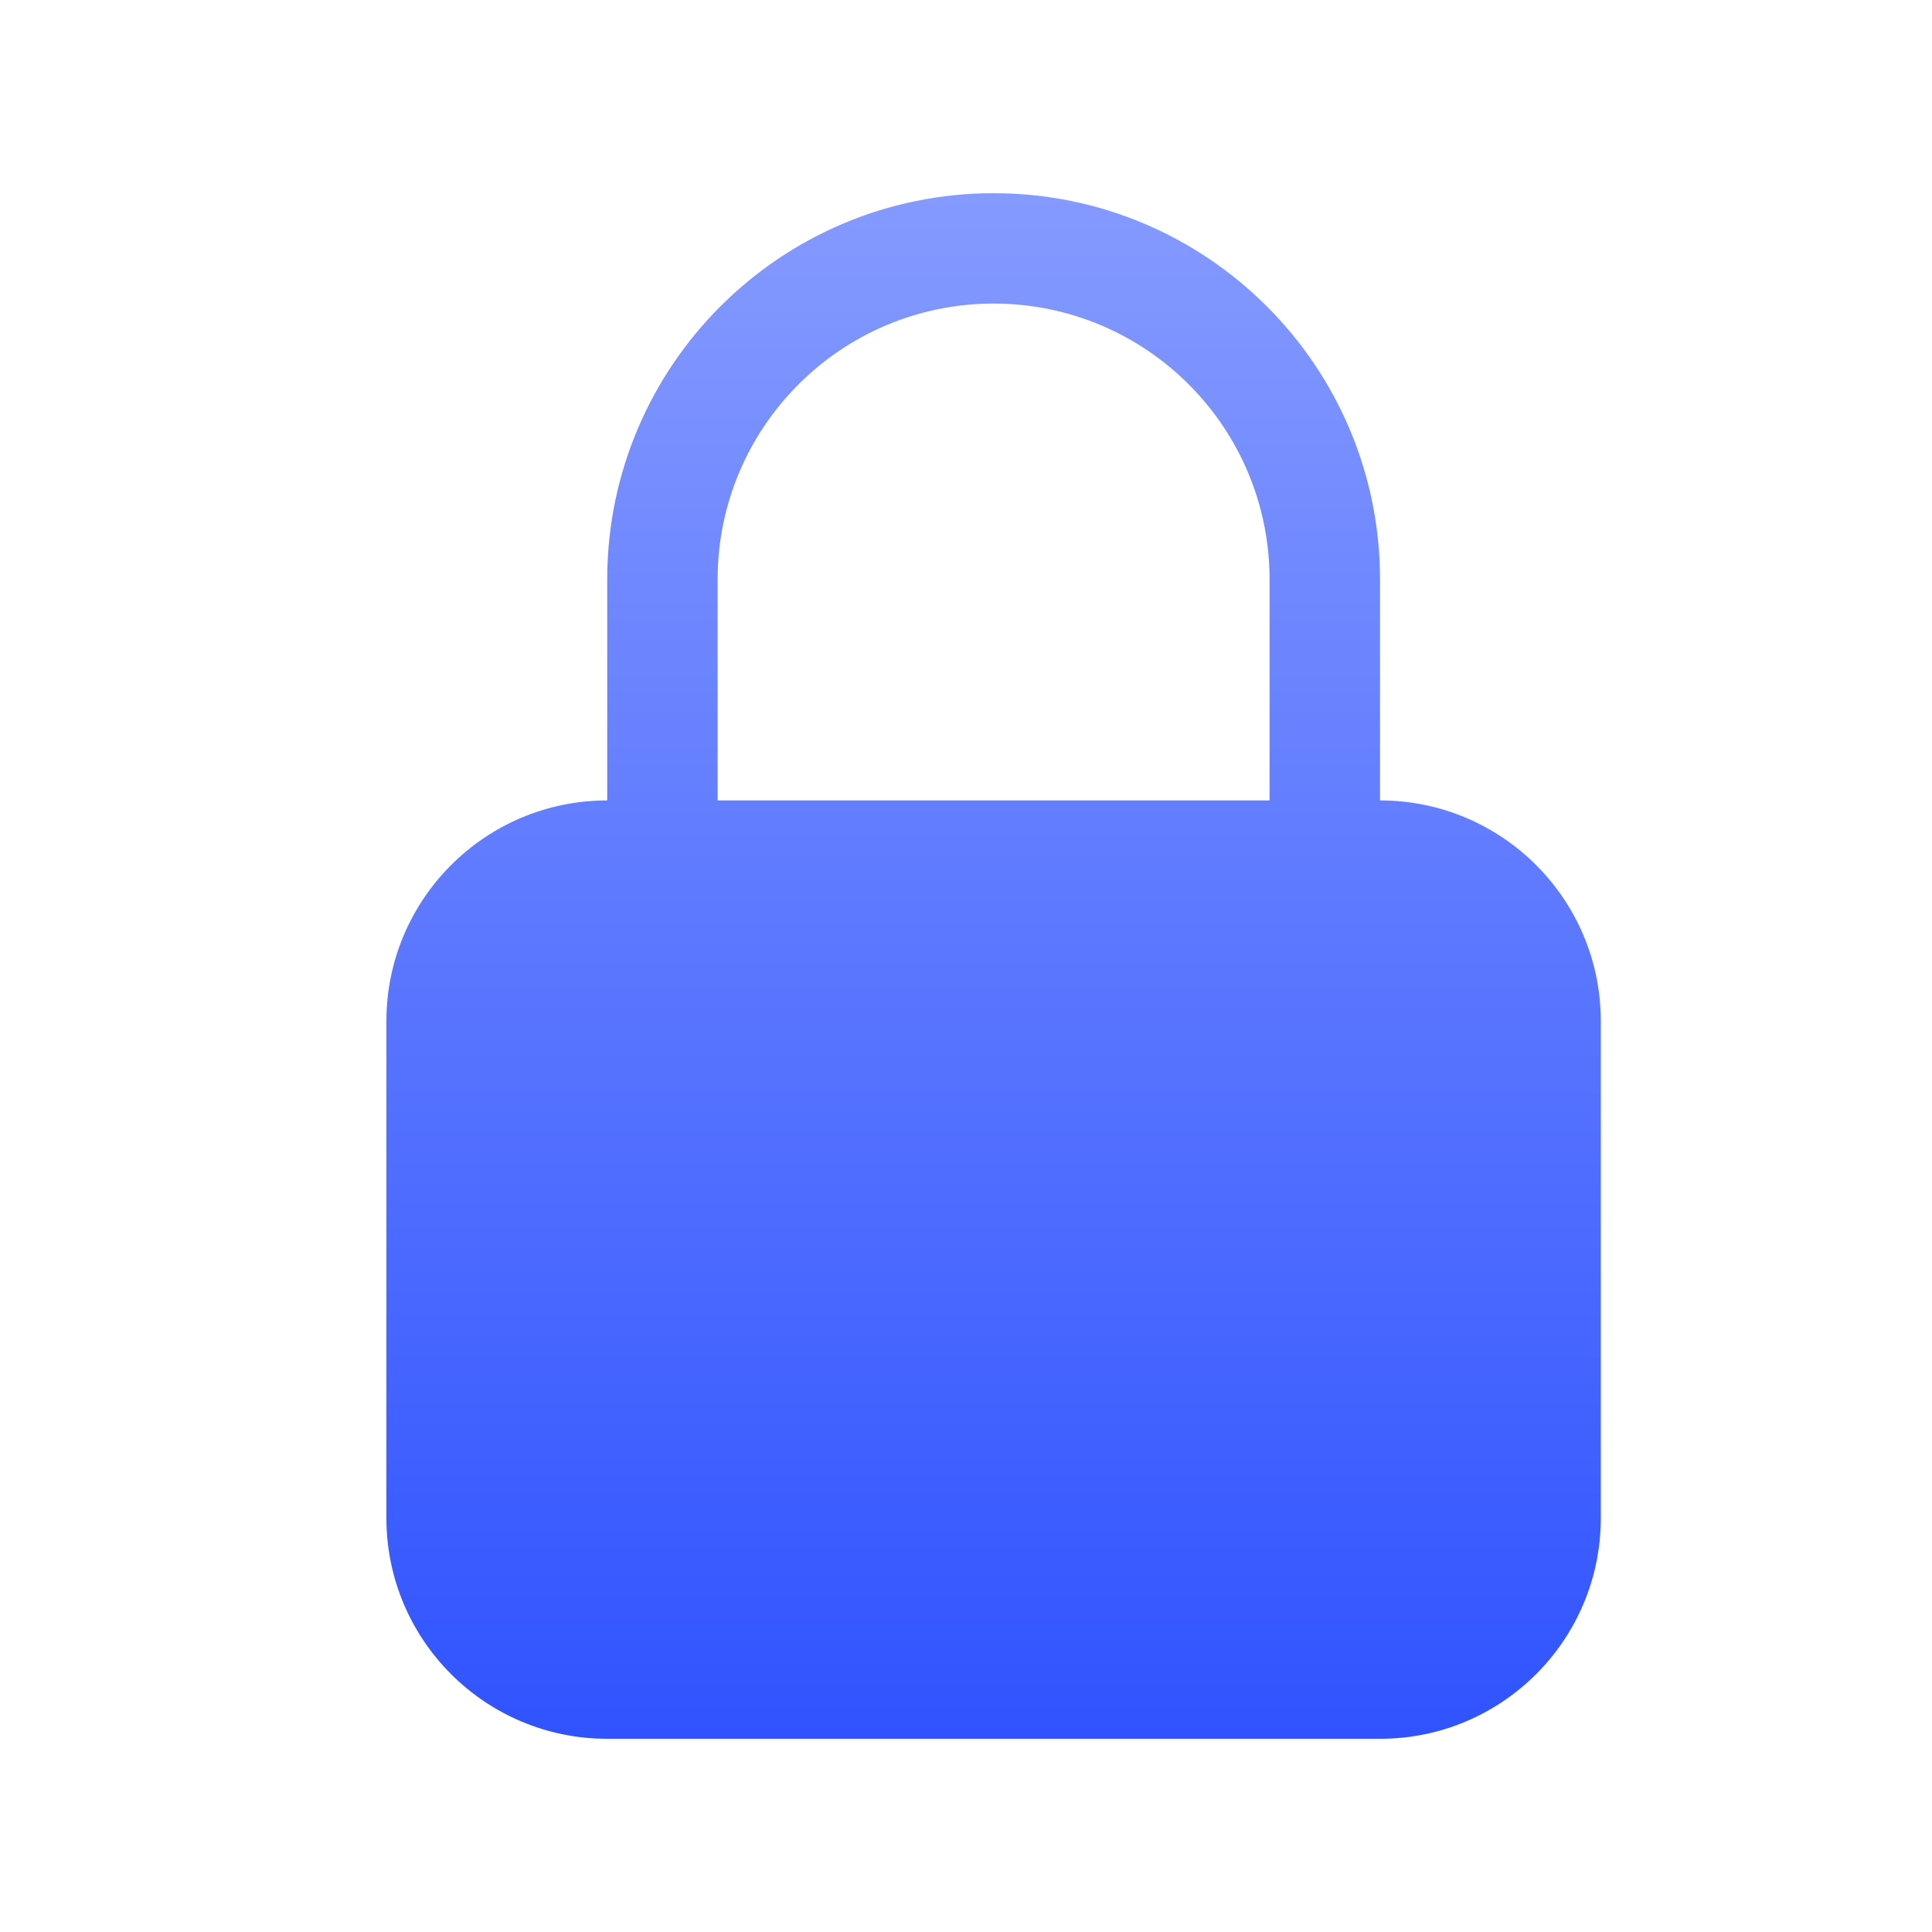 <?xml version="1.0" encoding="UTF-8"?>
<svg xmlns="http://www.w3.org/2000/svg" width="30" height="30" viewBox="0 0 30 30" fill="none">
  <path fill-rule="evenodd" clip-rule="evenodd" d="M15.429 3C12.115 3 9.429 5.686 9.429 9V12.429C7.535 12.429 6 13.964 6 15.857V23.572C6 25.465 7.535 27 9.429 27H21.429C23.322 27 24.857 25.465 24.857 23.572V15.857C24.857 13.964 23.322 12.429 21.429 12.429V9C21.429 5.686 18.742 3 15.429 3ZM19.714 12.429V9C19.714 6.633 17.796 4.714 15.429 4.714C13.062 4.714 11.143 6.633 11.143 9V12.429H19.714Z" fill="url(#paint0_linear_3_3539)"></path>
  <defs>
    <linearGradient id="paint0_linear_3_3539" x1="15.429" y1="3" x2="15.429" y2="27" gradientUnits="userSpaceOnUse">
      <stop stop-color="#859AFF"></stop>
      <stop offset="1" stop-color="#3053FF"></stop>
    </linearGradient>
  </defs>
</svg>

